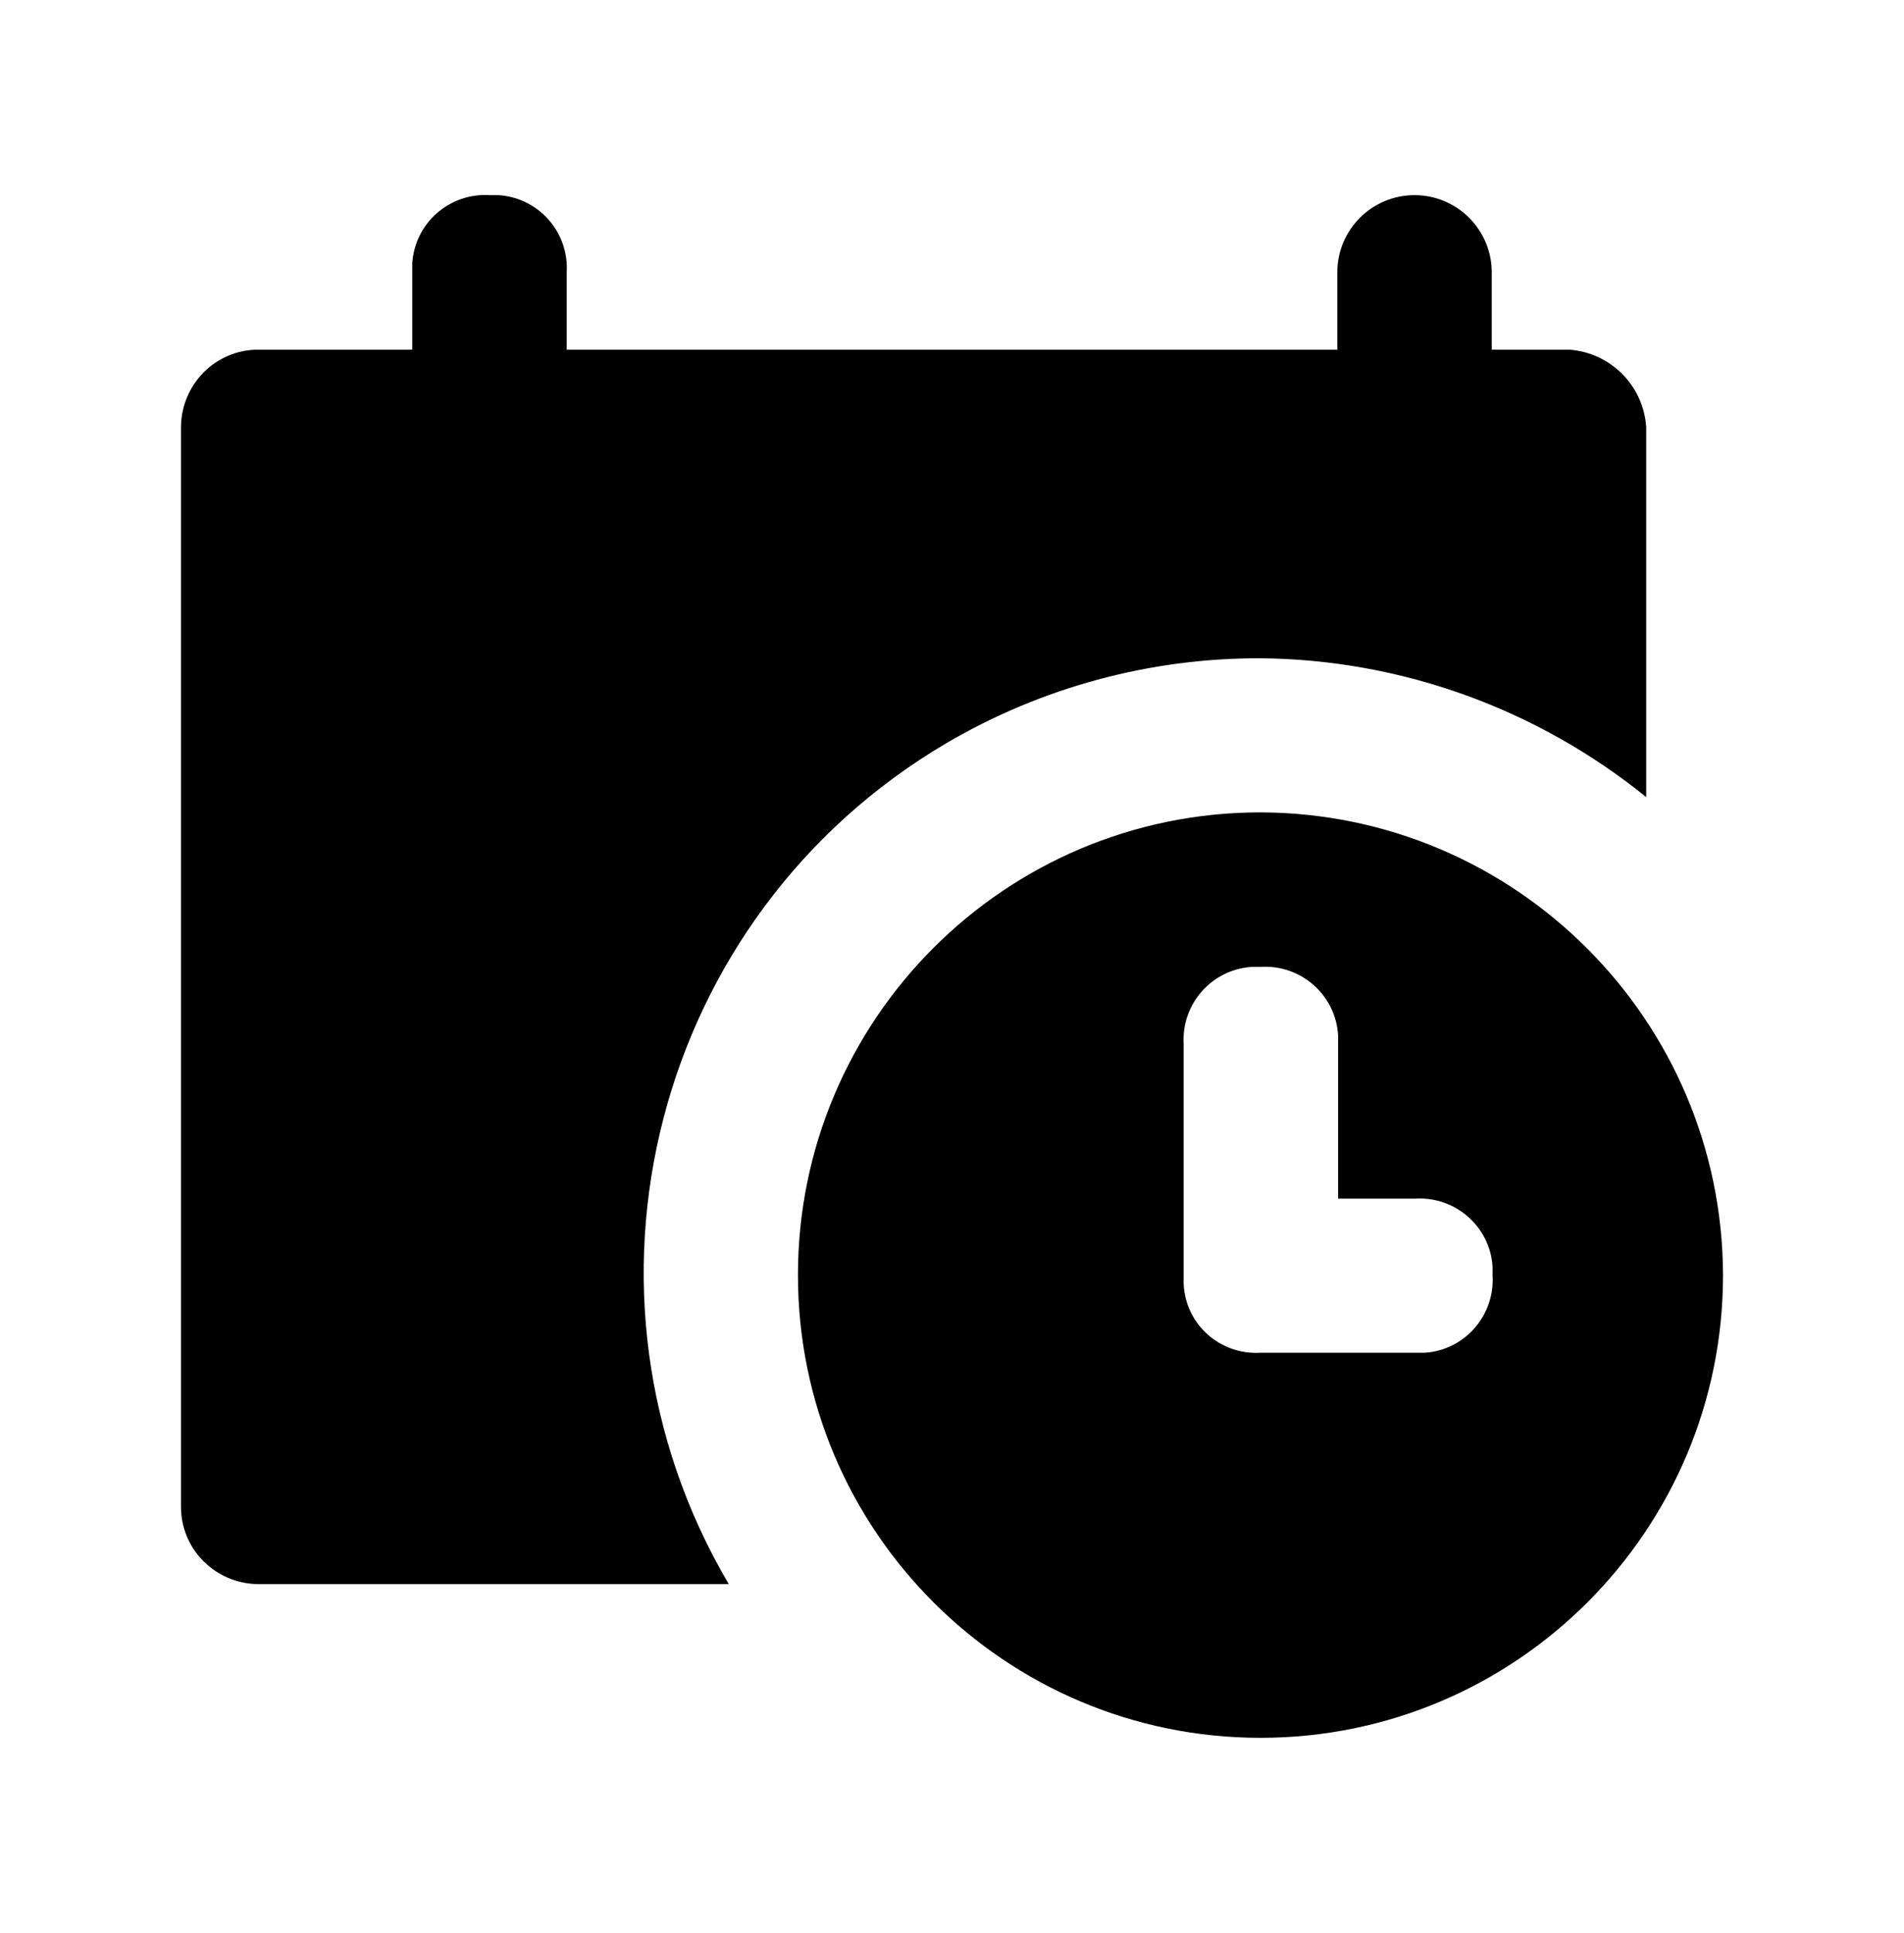 <?xml version="1.0" encoding="UTF-8"?>
<svg id="Layer_1" data-name="Layer 1" xmlns="http://www.w3.org/2000/svg" viewBox="0 0 47.34 48.05">
  <defs>
    <style>
      .cls-1 {
        fill: none;
      }
    </style>
  </defs>
  <g>
    <path id="Path_2058" data-name="Path 2058" d="M31.34,16.36c3.49.03,6.87,1.25,9.59,3.45v-9.2c-.07-1.03-.89-1.85-1.92-1.92h-1.92v-1.92c0-1.06-.86-1.92-1.92-1.92s-1.92.86-1.92,1.92v1.92H14.09v-1.92c.06-1-.7-1.86-1.7-1.92-.07,0-.15,0-.22,0-1-.06-1.86.7-1.92,1.7,0,.07,0,.15,0,.22v1.92h-3.83c-1.06,0-1.91.86-1.92,1.92v26.84c0,1.06.86,1.91,1.92,1.92h11.7c-4.28-7.26-1.86-16.62,5.41-20.9,2.37-1.39,5.07-2.12,7.82-2.11Z"/>
    <path id="Path_2059" data-name="Path 2059" d="M31.34,20.19c-6.35,0-11.5,5.15-11.5,11.5s5.15,11.5,11.5,11.5,11.5-5.15,11.5-11.5c-.02-6.34-5.16-11.48-11.5-11.5ZM35.17,33.62h-3.83c-1,.06-1.86-.7-1.91-1.7,0-.07,0-.15,0-.22v-5.75c-.06-1,.7-1.86,1.7-1.92.07,0,.14,0,.22,0,1-.06,1.86.7,1.92,1.7,0,.07,0,.15,0,.22v3.84h1.92c1-.06,1.86.7,1.92,1.69,0,.07,0,.15,0,.22.06,1-.7,1.86-1.69,1.92-.07,0-.15,0-.22,0h0Z"/>
  </g>
  <rect class="cls-1" x="3.91" y="10.47" width="39.05" height="27.34" transform="translate(-10.21 23.64) rotate(-45)"/>
</svg>